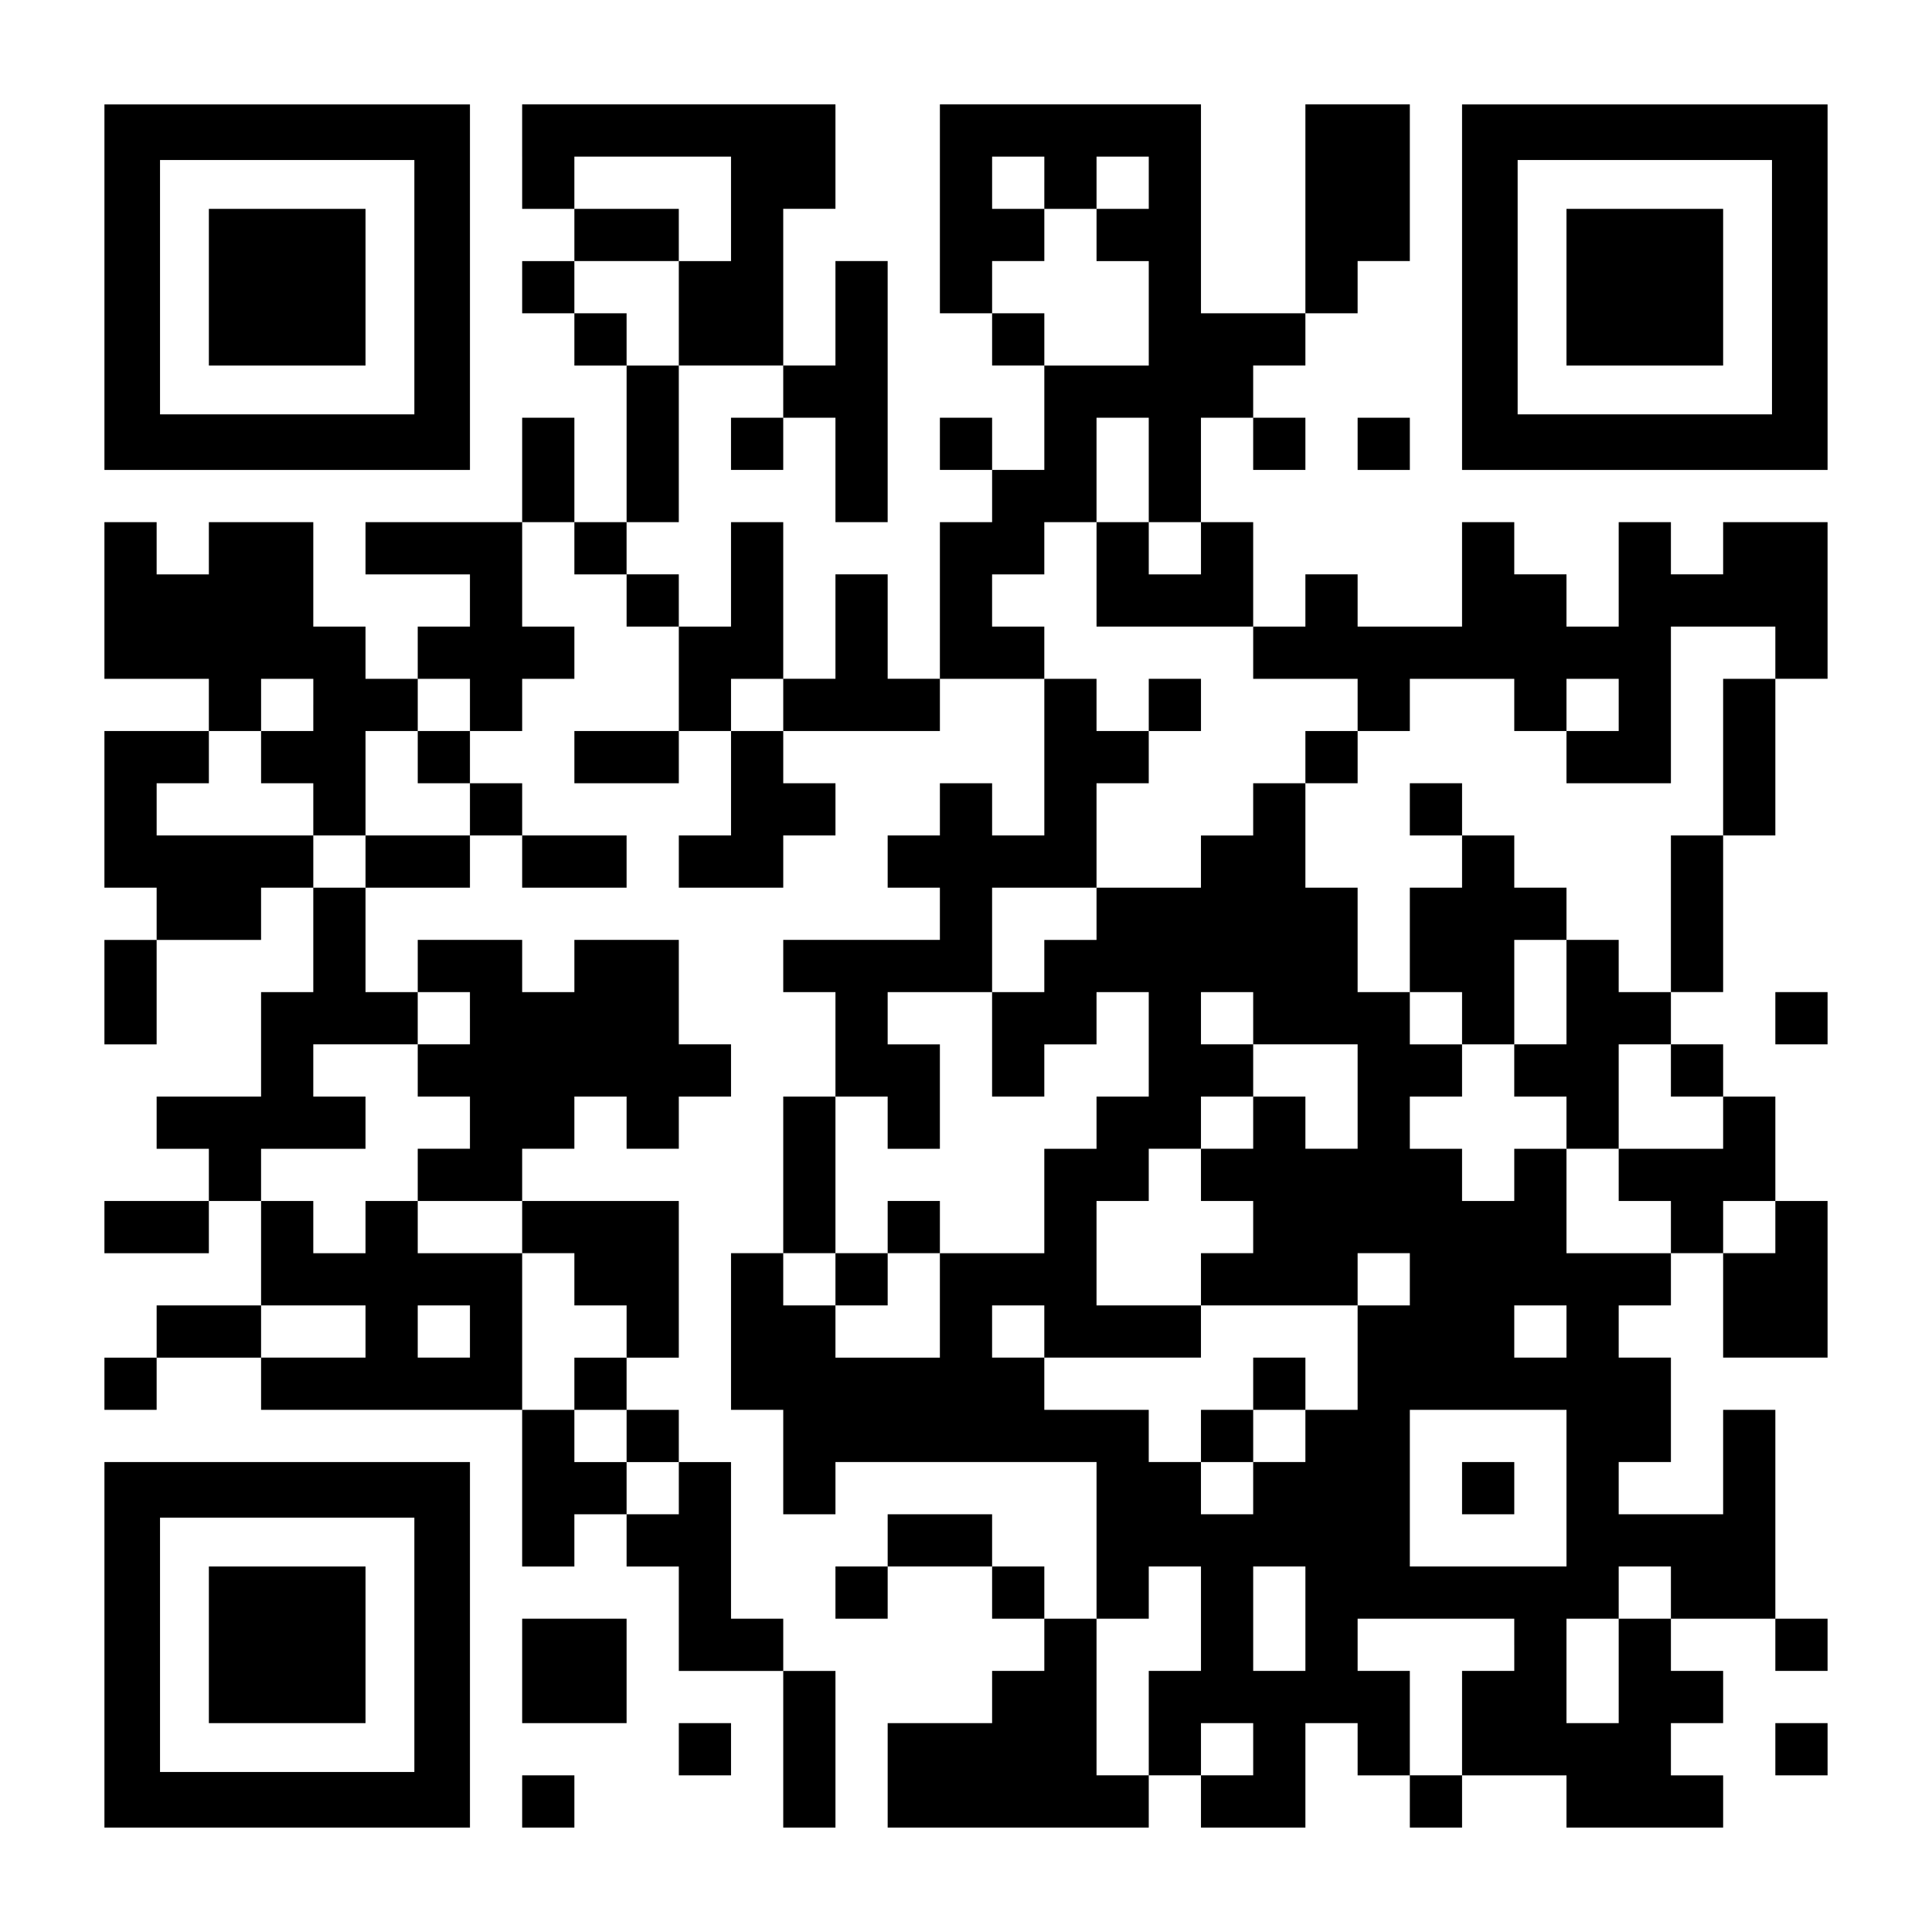 <?xml version="1.0" encoding="UTF-8" standalone="yes"?>
<svg version="1.0" xmlns="http://www.w3.org/2000/svg" width="1147px" height="1147px" viewBox="0 0 1147 1147" preserveAspectRatio="xMidYMid meet">
  <g transform="translate(0,1147) scale(0.1,-0.1)" fill="#000000" stroke="none">
    <path d="M620 9765 l0 -1085 1085 0 1085 0 0 1085 0 1085 -1085 0 -1085 0 0
-1085z m1840 0 l0 -755 -755 0 -755 0 0 755 0 755 755 0 755 0 0 -755z"/>
    <path d="M1240 9765 l0 -465 465 0 465 0 0 465 0 465 -465 0 -465 0 0 -465z"/>
    <path d="M3100 10540 l0 -310 155 0 155 0 0 -155 0 -155 -155 0 -155 0 0 -155
0 -155 155 0 155 0 0 -155 0 -155 155 0 155 0 0 -465 0 -465 -155 0 -155 0 0
310 0 310 -155 0 -155 0 0 -310 0 -310 -465 0 -465 0 0 -155 0 -155 310 0 310
0 0 -155 0 -155 -155 0 -155 0 0 -155 0 -155 -155 0 -155 0 0 155 0 155 -155
0 -155 0 0 310 0 310 -310 0 -310 0 0 -155 0 -155 -155 0 -155 0 0 155 0 155
-155 0 -155 0 0 -465 0 -465 310 0 310 0 0 -155 0 -155 -310 0 -310 0 0 -465
0 -465 155 0 155 0 0 -155 0 -155 -155 0 -155 0 0 -310 0 -310 155 0 155 0 0
310 0 310 310 0 310 0 0 155 0 155 155 0 155 0 0 -310 0 -310 -155 0 -155 0 0
-310 0 -310 -310 0 -310 0 0 -155 0 -155 155 0 155 0 0 -155 0 -155 -310 0
-310 0 0 -155 0 -155 310 0 310 0 0 155 0 155 155 0 155 0 0 -310 0 -310 -310
0 -310 0 0 -155 0 -155 -155 0 -155 0 0 -155 0 -155 155 0 155 0 0 155 0 155
310 0 310 0 0 -155 0 -155 775 0 775 0 0 -465 0 -465 155 0 155 0 0 155 0 155
155 0 155 0 0 -155 0 -155 155 0 155 0 0 -310 0 -310 310 0 310 0 0 -465 0
-465 155 0 155 0 0 465 0 465 -155 0 -155 0 0 155 0 155 -155 0 -155 0 0 465
0 465 -155 0 -155 0 0 155 0 155 -155 0 -155 0 0 155 0 155 155 0 155 0 0 465
0 465 -465 0 -465 0 0 155 0 155 155 0 155 0 0 155 0 155 155 0 155 0 0 -155
0 -155 155 0 155 0 0 155 0 155 155 0 155 0 0 155 0 155 -155 0 -155 0 0 310
0 310 -310 0 -310 0 0 -155 0 -155 -155 0 -155 0 0 155 0 155 -310 0 -310 0 0
-155 0 -155 -155 0 -155 0 0 310 0 310 310 0 310 0 0 155 0 155 155 0 155 0 0
-155 0 -155 310 0 310 0 0 155 0 155 -310 0 -310 0 0 155 0 155 -155 0 -155 0
0 155 0 155 155 0 155 0 0 155 0 155 155 0 155 0 0 155 0 155 -155 0 -155 0 0
310 0 310 155 0 155 0 0 -155 0 -155 155 0 155 0 0 -155 0 -155 155 0 155 0 0
-310 0 -310 -310 0 -310 0 0 -155 0 -155 310 0 310 0 0 155 0 155 155 0 155 0
0 -310 0 -310 -155 0 -155 0 0 -155 0 -155 310 0 310 0 0 155 0 155 155 0 155
0 0 155 0 155 -155 0 -155 0 0 155 0 155 465 0 465 0 0 155 0 155 310 0 310 0
0 -465 0 -465 -155 0 -155 0 0 155 0 155 -155 0 -155 0 0 -155 0 -155 -155 0
-155 0 0 -155 0 -155 155 0 155 0 0 -155 0 -155 -465 0 -465 0 0 -155 0 -155
155 0 155 0 0 -310 0 -310 -155 0 -155 0 0 -465 0 -465 -155 0 -155 0 0 -465
0 -465 155 0 155 0 0 -310 0 -310 155 0 155 0 0 155 0 155 775 0 775 0 0 -465
0 -465 -155 0 -155 0 0 155 0 155 -155 0 -155 0 0 155 0 155 -310 0 -310 0 0
-155 0 -155 -155 0 -155 0 0 -155 0 -155 155 0 155 0 0 155 0 155 310 0 310 0
0 -155 0 -155 155 0 155 0 0 -155 0 -155 -155 0 -155 0 0 -155 0 -155 -310 0
-310 0 0 -310 0 -310 775 0 775 0 0 155 0 155 155 0 155 0 0 -155 0 -155 310
0 310 0 0 310 0 310 155 0 155 0 0 -155 0 -155 155 0 155 0 0 -155 0 -155 155
0 155 0 0 155 0 155 310 0 310 0 0 -155 0 -155 465 0 465 0 0 155 0 155 -155
0 -155 0 0 155 0 155 155 0 155 0 0 155 0 155 -155 0 -155 0 0 155 0 155 310
0 310 0 0 -155 0 -155 155 0 155 0 0 155 0 155 -155 0 -155 0 0 620 0 620
-155 0 -155 0 0 -310 0 -310 -310 0 -310 0 0 155 0 155 155 0 155 0 0 310 0
310 -155 0 -155 0 0 155 0 155 155 0 155 0 0 155 0 155 155 0 155 0 0 -310 0
-310 310 0 310 0 0 465 0 465 -155 0 -155 0 0 310 0 310 -155 0 -155 0 0 155
0 155 -155 0 -155 0 0 155 0 155 155 0 155 0 0 465 0 465 155 0 155 0 0 465 0
465 155 0 155 0 0 465 0 465 -310 0 -310 0 0 -155 0 -155 -155 0 -155 0 0 155
0 155 -155 0 -155 0 0 -310 0 -310 -155 0 -155 0 0 155 0 155 -155 0 -155 0 0
155 0 155 -155 0 -155 0 0 -310 0 -310 -310 0 -310 0 0 155 0 155 -155 0 -155
0 0 -155 0 -155 -155 0 -155 0 0 310 0 310 -155 0 -155 0 0 310 0 310 155 0
155 0 0 -155 0 -155 155 0 155 0 0 155 0 155 -155 0 -155 0 0 155 0 155 155 0
155 0 0 155 0 155 155 0 155 0 0 155 0 155 155 0 155 0 0 465 0 465 -310 0
-310 0 0 -620 0 -620 -310 0 -310 0 0 620 0 620 -775 0 -775 0 0 -620 0 -620
155 0 155 0 0 -155 0 -155 155 0 155 0 0 -310 0 -310 -155 0 -155 0 0 155 0
155 -155 0 -155 0 0 -155 0 -155 155 0 155 0 0 -155 0 -155 -155 0 -155 0 0
-465 0 -465 -155 0 -155 0 0 310 0 310 -155 0 -155 0 0 -310 0 -310 -155 0
-155 0 0 465 0 465 -155 0 -155 0 0 -310 0 -310 -155 0 -155 0 0 155 0 155
-155 0 -155 0 0 155 0 155 155 0 155 0 0 465 0 465 310 0 310 0 0 -155 0 -155
-155 0 -155 0 0 -155 0 -155 155 0 155 0 0 155 0 155 155 0 155 0 0 -310 0
-310 155 0 155 0 0 775 0 775 -155 0 -155 0 0 -310 0 -310 -155 0 -155 0 0
465 0 465 155 0 155 0 0 310 0 310 -930 0 -930 0 0 -310z m1240 -310 l0 -310
-155 0 -155 0 0 -310 0 -310 -155 0 -155 0 0 155 0 155 -155 0 -155 0 0 155 0
155 310 0 310 0 0 155 0 155 -310 0 -310 0 0 155 0 155 465 0 465 0 0 -310z
m1860 155 l0 -155 155 0 155 0 0 155 0 155 155 0 155 0 0 -155 0 -155 -155 0
-155 0 0 -155 0 -155 155 0 155 0 0 -310 0 -310 -310 0 -310 0 0 155 0 155
-155 0 -155 0 0 155 0 155 155 0 155 0 0 155 0 155 -155 0 -155 0 0 155 0 155
155 0 155 0 0 -155z m620 -1705 l0 -310 155 0 155 0 0 -155 0 -155 -155 0
-155 0 0 155 0 155 -155 0 -155 0 0 -310 0 -310 465 0 465 0 0 -155 0 -155
310 0 310 0 0 -155 0 -155 155 0 155 0 0 155 0 155 310 0 310 0 0 -155 0 -155
155 0 155 0 0 155 0 155 155 0 155 0 0 -155 0 -155 -155 0 -155 0 0 -155 0
-155 310 0 310 0 0 465 0 465 310 0 310 0 0 -155 0 -155 -155 0 -155 0 0 -465
0 -465 -155 0 -155 0 0 -465 0 -465 -155 0 -155 0 0 155 0 155 -155 0 -155 0
0 -310 0 -310 -155 0 -155 0 0 -155 0 -155 155 0 155 0 0 -155 0 -155 155 0
155 0 0 310 0 310 155 0 155 0 0 -155 0 -155 155 0 155 0 0 -155 0 -155 -310
0 -310 0 0 -155 0 -155 155 0 155 0 0 -155 0 -155 -310 0 -310 0 0 310 0 310
-155 0 -155 0 0 -155 0 -155 -155 0 -155 0 0 155 0 155 -155 0 -155 0 0 155 0
155 155 0 155 0 0 155 0 155 -155 0 -155 0 0 155 0 155 -155 0 -155 0 0 310 0
310 -155 0 -155 0 0 310 0 310 -155 0 -155 0 0 -155 0 -155 -155 0 -155 0 0
-155 0 -155 -310 0 -310 0 0 -155 0 -155 -155 0 -155 0 0 -155 0 -155 -155 0
-155 0 0 -310 0 -310 155 0 155 0 0 155 0 155 155 0 155 0 0 155 0 155 155 0
155 0 0 -310 0 -310 -155 0 -155 0 0 -155 0 -155 -155 0 -155 0 0 -310 0 -310
-310 0 -310 0 0 -310 0 -310 -310 0 -310 0 0 155 0 155 -155 0 -155 0 0 155 0
155 155 0 155 0 0 465 0 465 155 0 155 0 0 -155 0 -155 155 0 155 0 0 310 0
310 -155 0 -155 0 0 155 0 155 310 0 310 0 0 310 0 310 310 0 310 0 0 310 0
310 155 0 155 0 0 155 0 155 -155 0 -155 0 0 155 0 155 -155 0 -155 0 0 155 0
155 -155 0 -155 0 0 155 0 155 155 0 155 0 0 155 0 155 155 0 155 0 0 310 0
310 155 0 155 0 0 -310z m-4960 -1395 l0 -155 -155 0 -155 0 0 -155 0 -155
155 0 155 0 0 -155 0 -155 155 0 155 0 0 310 0 310 155 0 155 0 0 155 0 155
155 0 155 0 0 -155 0 -155 -155 0 -155 0 0 -155 0 -155 155 0 155 0 0 -155 0
-155 -310 0 -310 0 0 -155 0 -155 -155 0 -155 0 0 155 0 155 -465 0 -465 0 0
155 0 155 155 0 155 0 0 155 0 155 155 0 155 0 0 155 0 155 155 0 155 0 0
-155z m2790 0 l0 -155 -155 0 -155 0 0 155 0 155 155 0 155 0 0 -155z m-1860
-1860 l0 -155 -155 0 -155 0 0 -155 0 -155 155 0 155 0 0 -155 0 -155 -155 0
-155 0 0 -155 0 -155 310 0 310 0 0 -155 0 -155 155 0 155 0 0 -155 0 -155
155 0 155 0 0 -155 0 -155 -155 0 -155 0 0 -155 0 -155 155 0 155 0 0 -155 0
-155 155 0 155 0 0 -155 0 -155 -155 0 -155 0 0 155 0 155 -155 0 -155 0 0
155 0 155 -155 0 -155 0 0 465 0 465 -310 0 -310 0 0 155 0 155 -155 0 -155 0
0 -155 0 -155 -155 0 -155 0 0 155 0 155 -155 0 -155 0 0 155 0 155 310 0 310
0 0 155 0 155 -155 0 -155 0 0 155 0 155 310 0 310 0 0 155 0 155 155 0 155 0
0 -155z m4650 0 l0 -155 310 0 310 0 0 -310 0 -310 -155 0 -155 0 0 155 0 155
-155 0 -155 0 0 -155 0 -155 -155 0 -155 0 0 -155 0 -155 155 0 155 0 0 -155
0 -155 -155 0 -155 0 0 -155 0 -155 465 0 465 0 0 155 0 155 155 0 155 0 0
-155 0 -155 -155 0 -155 0 0 -310 0 -310 -155 0 -155 0 0 -155 0 -155 -155 0
-155 0 0 -155 0 -155 -155 0 -155 0 0 155 0 155 -155 0 -155 0 0 155 0 155
-310 0 -310 0 0 155 0 155 -155 0 -155 0 0 155 0 155 155 0 155 0 0 -155 0
-155 465 0 465 0 0 155 0 155 -310 0 -310 0 0 310 0 310 155 0 155 0 0 155 0
155 155 0 155 0 0 155 0 155 155 0 155 0 0 155 0 155 -155 0 -155 0 0 155 0
155 155 0 155 0 0 -155z m3100 -1240 l0 -155 -155 0 -155 0 0 155 0 155 155 0
155 0 0 -155z m-8370 -620 l0 -155 -310 0 -310 0 0 155 0 155 310 0 310 0 0
-155z m620 0 l0 -155 -155 0 -155 0 0 155 0 155 155 0 155 0 0 -155z m6510 0
l0 -155 -155 0 -155 0 0 155 0 155 155 0 155 0 0 -155z m0 -930 l0 -465 -465
0 -465 0 0 465 0 465 465 0 465 0 0 -465z m-2170 -775 l0 -310 -155 0 -155 0
0 -310 0 -310 -155 0 -155 0 0 465 0 465 155 0 155 0 0 155 0 155 155 0 155 0
0 -310z m620 0 l0 -310 -155 0 -155 0 0 310 0 310 155 0 155 0 0 -310z m2170
155 l0 -155 -155 0 -155 0 0 -310 0 -310 -155 0 -155 0 0 310 0 310 155 0 155
0 0 155 0 155 155 0 155 0 0 -155z m-930 -310 l0 -155 -155 0 -155 0 0 -310 0
-310 -155 0 -155 0 0 310 0 310 -155 0 -155 0 0 155 0 155 465 0 465 0 0 -155z
m-1550 -620 l0 -155 -155 0 -155 0 0 155 0 155 155 0 155 0 0 -155z"/>
    <path d="M6820 7285 l0 -155 155 0 155 0 0 155 0 155 -155 0 -155 0 0 -155z"/>
    <path d="M7750 6975 l0 -155 155 0 155 0 0 155 0 155 -155 0 -155 0 0 -155z"/>
    <path d="M8370 6665 l0 -155 155 0 155 0 0 -155 0 -155 -155 0 -155 0 0 -310
0 -310 155 0 155 0 0 -155 0 -155 155 0 155 0 0 310 0 310 155 0 155 0 0 155
0 155 -155 0 -155 0 0 155 0 155 -155 0 -155 0 0 155 0 155 -155 0 -155 0 0
-155z"/>
    <path d="M5270 4185 l0 -155 -155 0 -155 0 0 -155 0 -155 155 0 155 0 0 155 0
155 155 0 155 0 0 155 0 155 -155 0 -155 0 0 -155z"/>
    <path d="M7440 3255 l0 -155 -155 0 -155 0 0 -155 0 -155 155 0 155 0 0 155 0
155 155 0 155 0 0 155 0 155 -155 0 -155 0 0 -155z"/>
    <path d="M8680 2635 l0 -155 155 0 155 0 0 155 0 155 -155 0 -155 0 0 -155z"/>
    <path d="M8680 9765 l0 -1085 1085 0 1085 0 0 1085 0 1085 -1085 0 -1085 0 0
-1085z m1840 0 l0 -755 -755 0 -755 0 0 755 0 755 755 0 755 0 0 -755z"/>
    <path d="M9300 9765 l0 -465 465 0 465 0 0 465 0 465 -465 0 -465 0 0 -465z"/>
    <path d="M8060 8835 l0 -155 155 0 155 0 0 155 0 155 -155 0 -155 0 0 -155z"/>
    <path d="M10540 5425 l0 -155 155 0 155 0 0 155 0 155 -155 0 -155 0 0 -155z"/>
    <path d="M620 1705 l0 -1085 1085 0 1085 0 0 1085 0 1085 -1085 0 -1085 0 0
-1085z m1840 0 l0 -755 -755 0 -755 0 0 755 0 755 755 0 755 0 0 -755z"/>
    <path d="M1240 1705 l0 -465 465 0 465 0 0 465 0 465 -465 0 -465 0 0 -465z"/>
    <path d="M3100 1550 l0 -310 310 0 310 0 0 310 0 310 -310 0 -310 0 0 -310z"/>
    <path d="M4030 1085 l0 -155 155 0 155 0 0 155 0 155 -155 0 -155 0 0 -155z"/>
    <path d="M10540 1085 l0 -155 155 0 155 0 0 155 0 155 -155 0 -155 0 0 -155z"/>
    <path d="M3100 775 l0 -155 155 0 155 0 0 155 0 155 -155 0 -155 0 0 -155z"/>
  </g>
</svg>